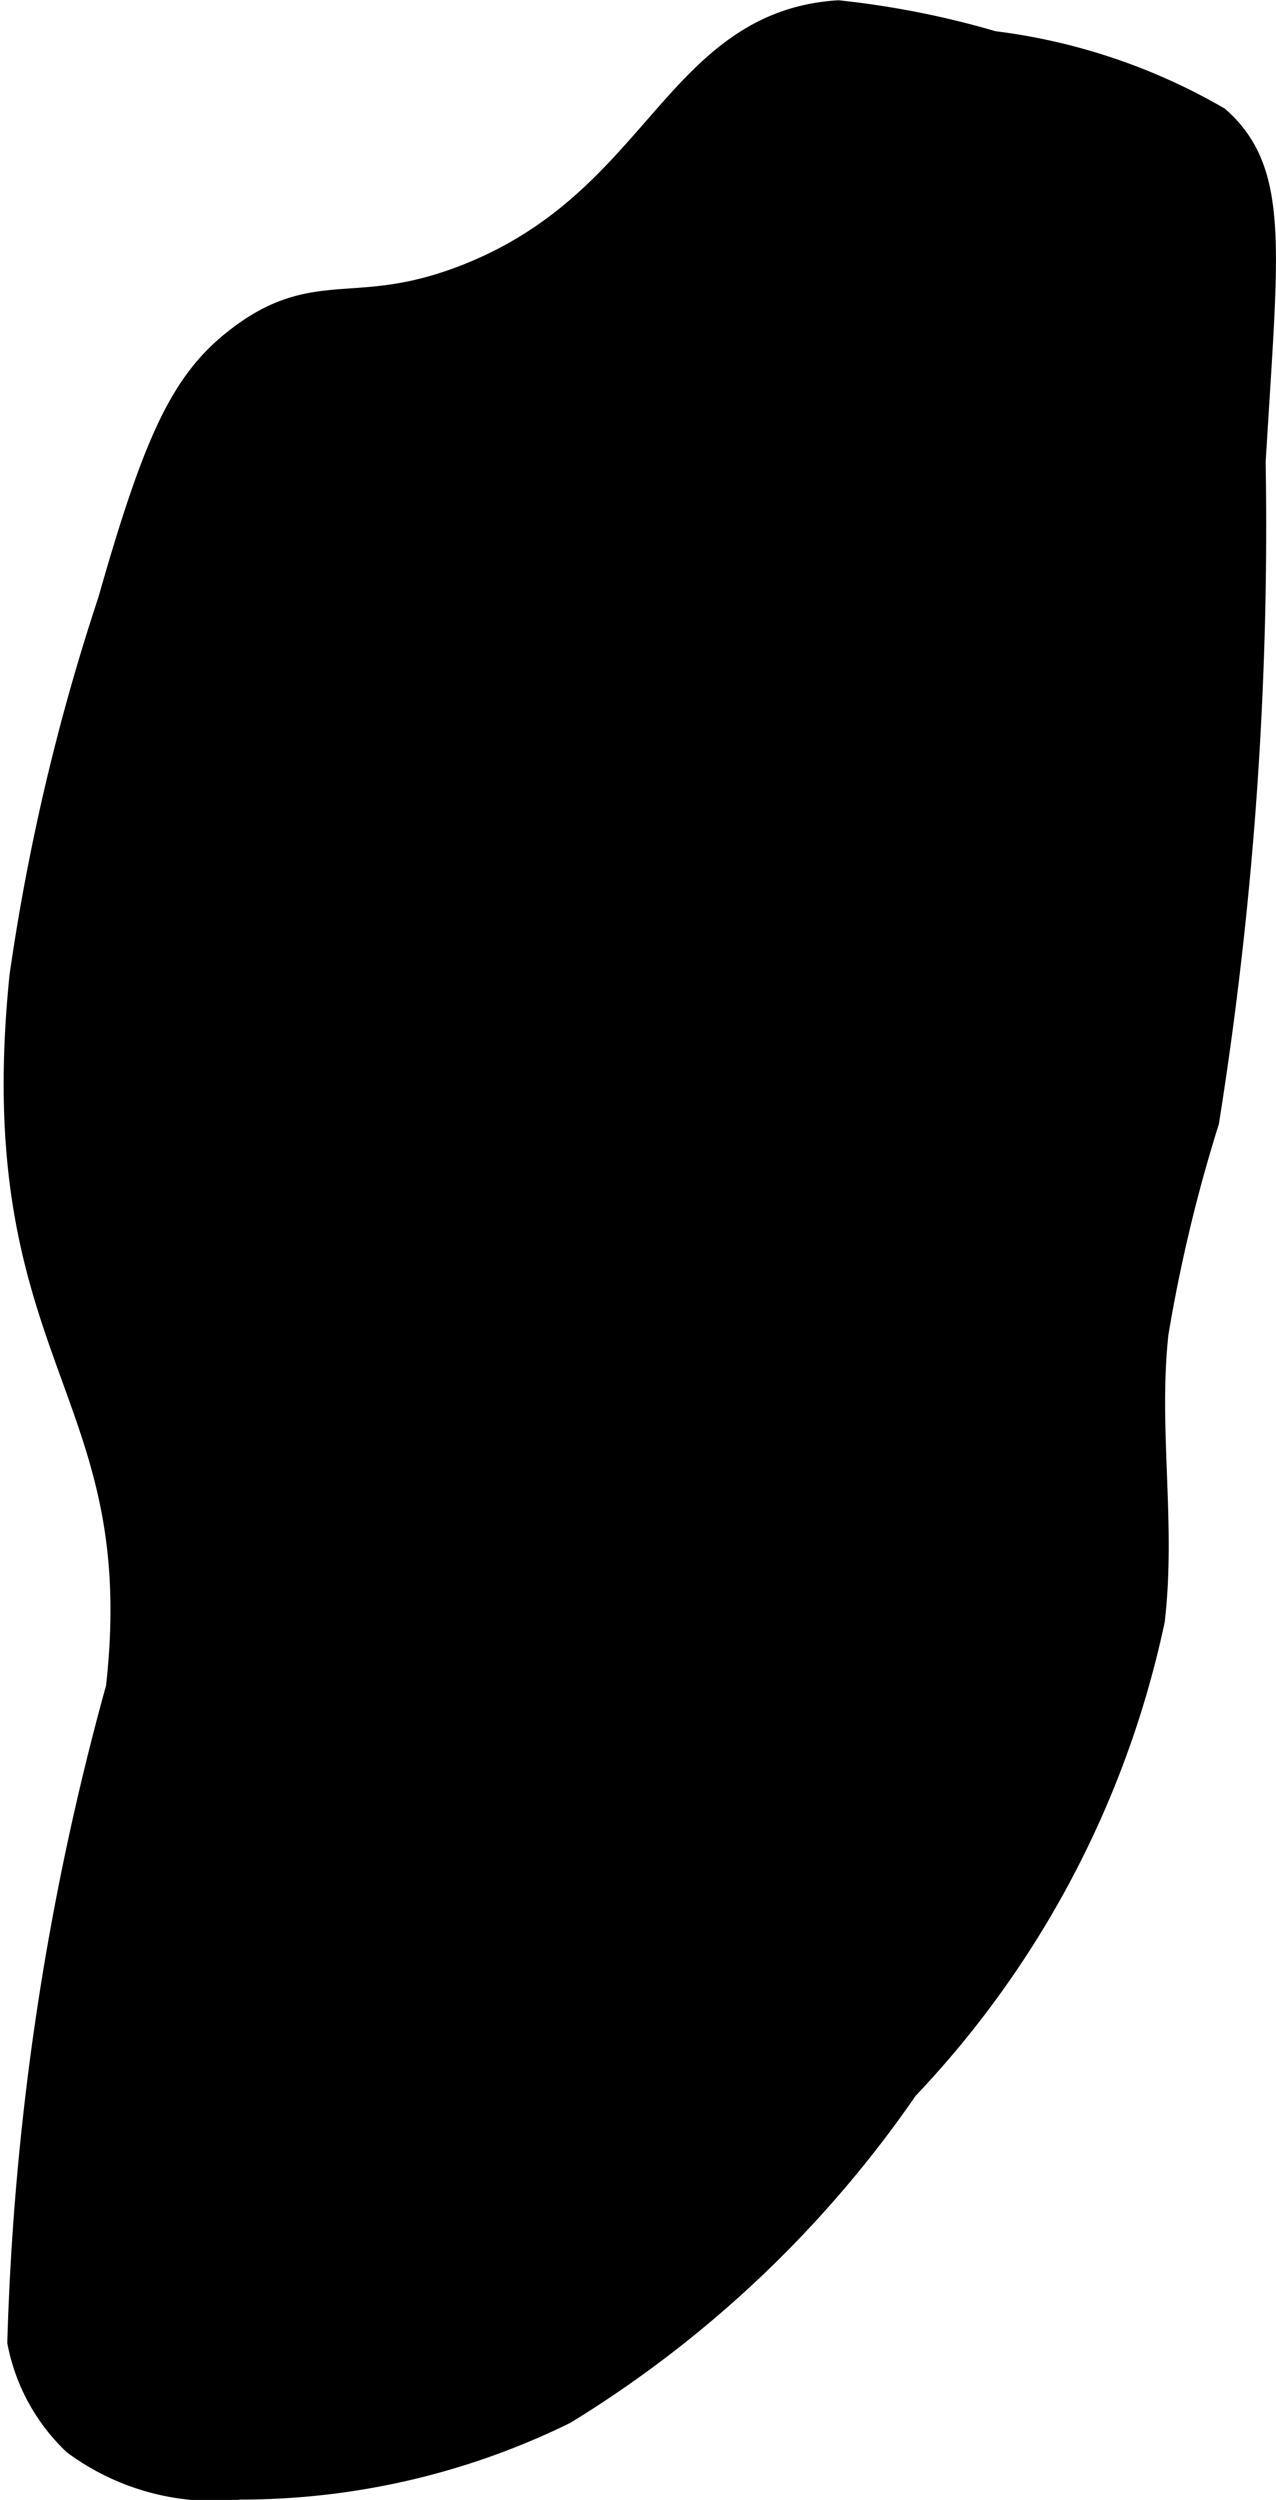 <?xml version="1.0" encoding="UTF-8"?>
<svg xmlns="http://www.w3.org/2000/svg"
     version="1.1"
     width="1.346mm"
     height="2.637mm"
     viewBox="0 0 3.816 7.474">
   <defs>
      <style type="text/css"><![CDATA[
      .a {
        stroke: #000;
        stroke-miterlimit: 10;
        stroke-width: 0.15px;
      }
    ]]></style>
   </defs>
   <path class="a"
         d="M2.506.075c-.466.032-.514.563-1.106.79-.332.127-.444.009-.663.177-.153.117-.232.276-.371.765a6.466,6.466,0,0,0-.263,1.116C-.012,4.055.496,4.133.391,5.054A8.164,8.164,0,0,0,.097,7.0.526.526,0,0,0,.248,7.275a.664.664,0,0,0,.467.124,2.158,2.158,0,0,0,.954-.22,3.352,3.352,0,0,0,1.011-.96,2.868,2.868,0,0,0,.729-1.381c.033-.284-.021-.573.011-.858a4.728,4.728,0,0,1,.152-.637,11.265,11.265,0,0,0,.138-1.963C3.748.745,3.78.53,3.619.385A1.733,1.733,0,0,0,2.962.166,2.595,2.595,0,0,0,2.506.075Z"/>
</svg>
